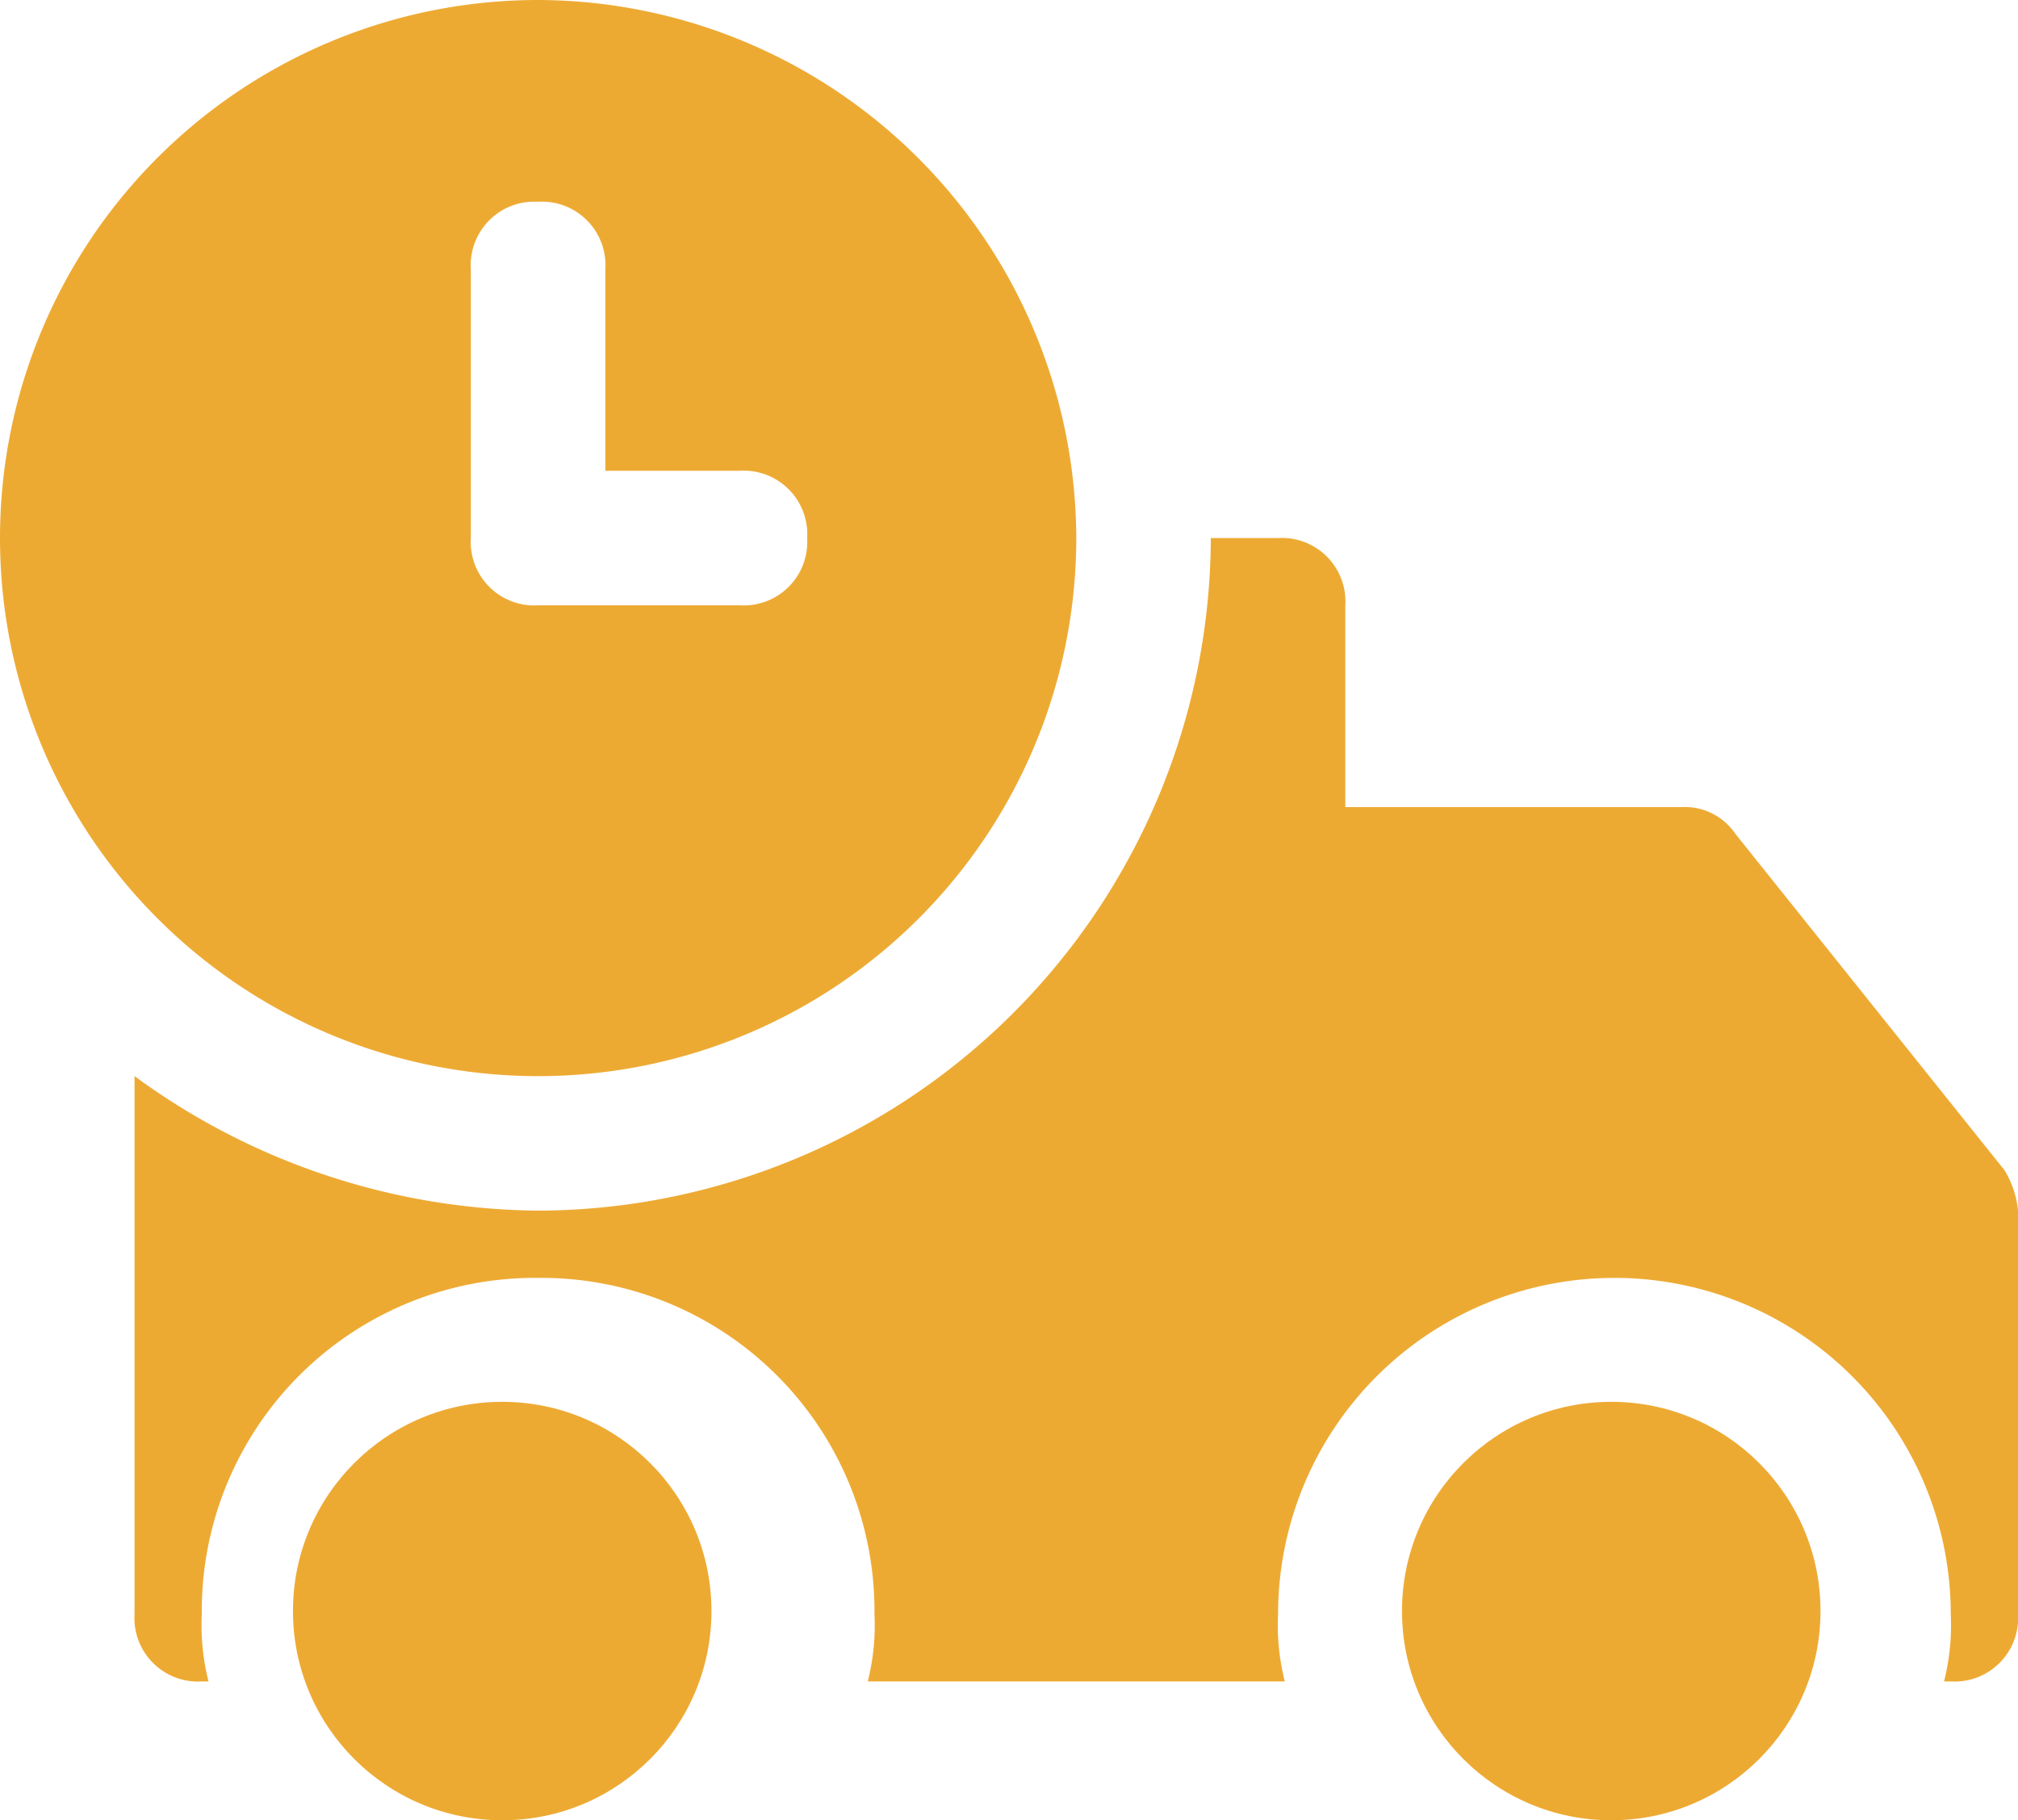 <svg xmlns="http://www.w3.org/2000/svg" width="96.438" height="87" viewBox="0 0 96.438 87">
  <g id="Group_543" data-name="Group 543" transform="translate(-521 -9589.795)">
    <g id="Component_9_1" data-name="Component 9 – 1" transform="translate(521 9589.795)">
      <g id="Group_476" data-name="Group 476" transform="translate(14.466 67.069)">
        <circle id="Ellipse_5" data-name="Ellipse 5" cx="10" cy="10" r="10" transform="translate(52.534 -0.069)" fill="#edaa33"/>
        <circle id="Ellipse_6" data-name="Ellipse 6" cx="10" cy="10" r="10" transform="translate(-0.466 -0.069)" fill="#edaa33"/>
      </g>
      <path id="Path_4289" data-name="Path 4289" d="M25.717,0A25.717,25.717,0,1,0,51.434,25.717,25.792,25.792,0,0,0,25.717,0Zm9.644,28.932H25.717A3.037,3.037,0,0,1,22.5,25.717V12.858a3.037,3.037,0,0,1,3.215-3.215,3.037,3.037,0,0,1,3.215,3.215V22.5h6.429a3.037,3.037,0,0,1,3.215,3.215A3.037,3.037,0,0,1,35.361,28.932Z" fill="#edaa33"/>
      <path id="Path_4290" data-name="Path 4290" d="M91.366,38.217,78.508,22.144a2.924,2.924,0,0,0-2.572-1.286H59.863V11.215A3.037,3.037,0,0,0,56.648,8H53.434A32.241,32.241,0,0,1,21.288,40.146,33.056,33.056,0,0,1,2,33.717V59.434a3.037,3.037,0,0,0,3.215,3.215h.321a10.936,10.936,0,0,1-.321-3.215A15.917,15.917,0,0,1,21.288,43.361,15.917,15.917,0,0,1,37.361,59.434a10.936,10.936,0,0,1-.321,3.215H56.97a10.936,10.936,0,0,1-.321-3.215,16.073,16.073,0,1,1,32.146,0,10.936,10.936,0,0,1-.321,3.215h.321a3.037,3.037,0,0,0,3.215-3.215V40.146A4.569,4.569,0,0,0,91.366,38.217Z" transform="translate(4.429 17.716)" fill="#edaa33"/>
    </g>
  </g>
</svg>
